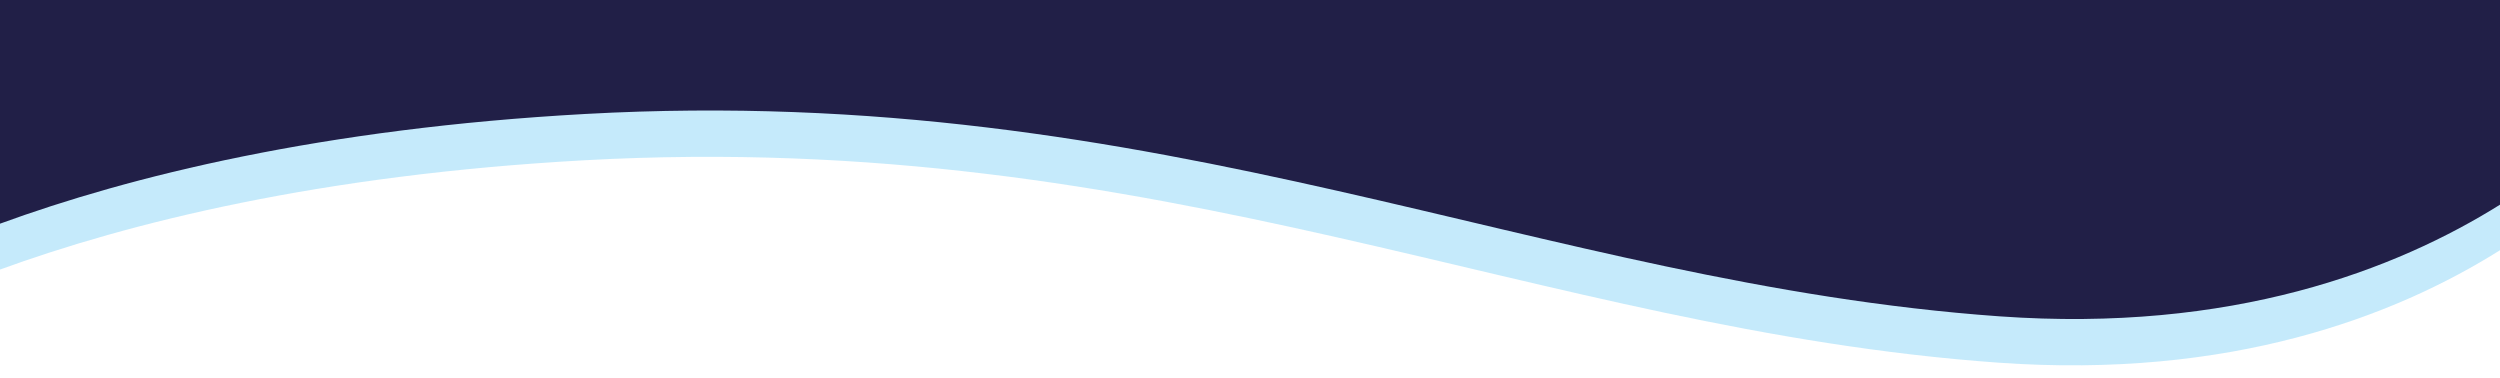 <svg xmlns="http://www.w3.org/2000/svg" xmlns:xlink="http://www.w3.org/1999/xlink" width="1920" height="290" viewBox="0 0 1920 290"><defs><clipPath id="a"><rect width="1920" height="290" fill="none" stroke="#707070" stroke-width="1"></rect></clipPath><clipPath id="b"><rect width="1921.411" height="466.988" fill="none"></rect></clipPath><clipPath id="c"><rect width="1920" height="1920" fill="#211f47"></rect></clipPath></defs><g clip-path="url(#a)"><g transform="translate(-1.411 -186.405)" style="mix-blend-mode:multiply;isolation:isolate"><g transform="translate(0 0)"><g clip-path="url(#b)"><path d="M-342.253,62.57V456.5c100.247-36.622,247.412-73.246,450.11-84.436,445.89-24.615,731.428,130.11,1085.89,155.429,178.27,12.732,304.22-35.374,385.406-86.345V62.57Z" transform="translate(342.255 -62.57)" fill="#00a3ed" opacity="0.23"></path></g></g></g><g transform="translate(0 -532.663)"><g clip-path="url(#c)"><path d="M-342.253,42V435.924c100.247-36.622,247.412-73.246,450.11-84.436,445.89-24.615,731.428,130.11,1085.89,155.429,178.27,12.732,304.22-35.374,385.406-86.345V42Z" transform="translate(341.803 268.689)" fill="#211f47"></path></g></g></g></svg>